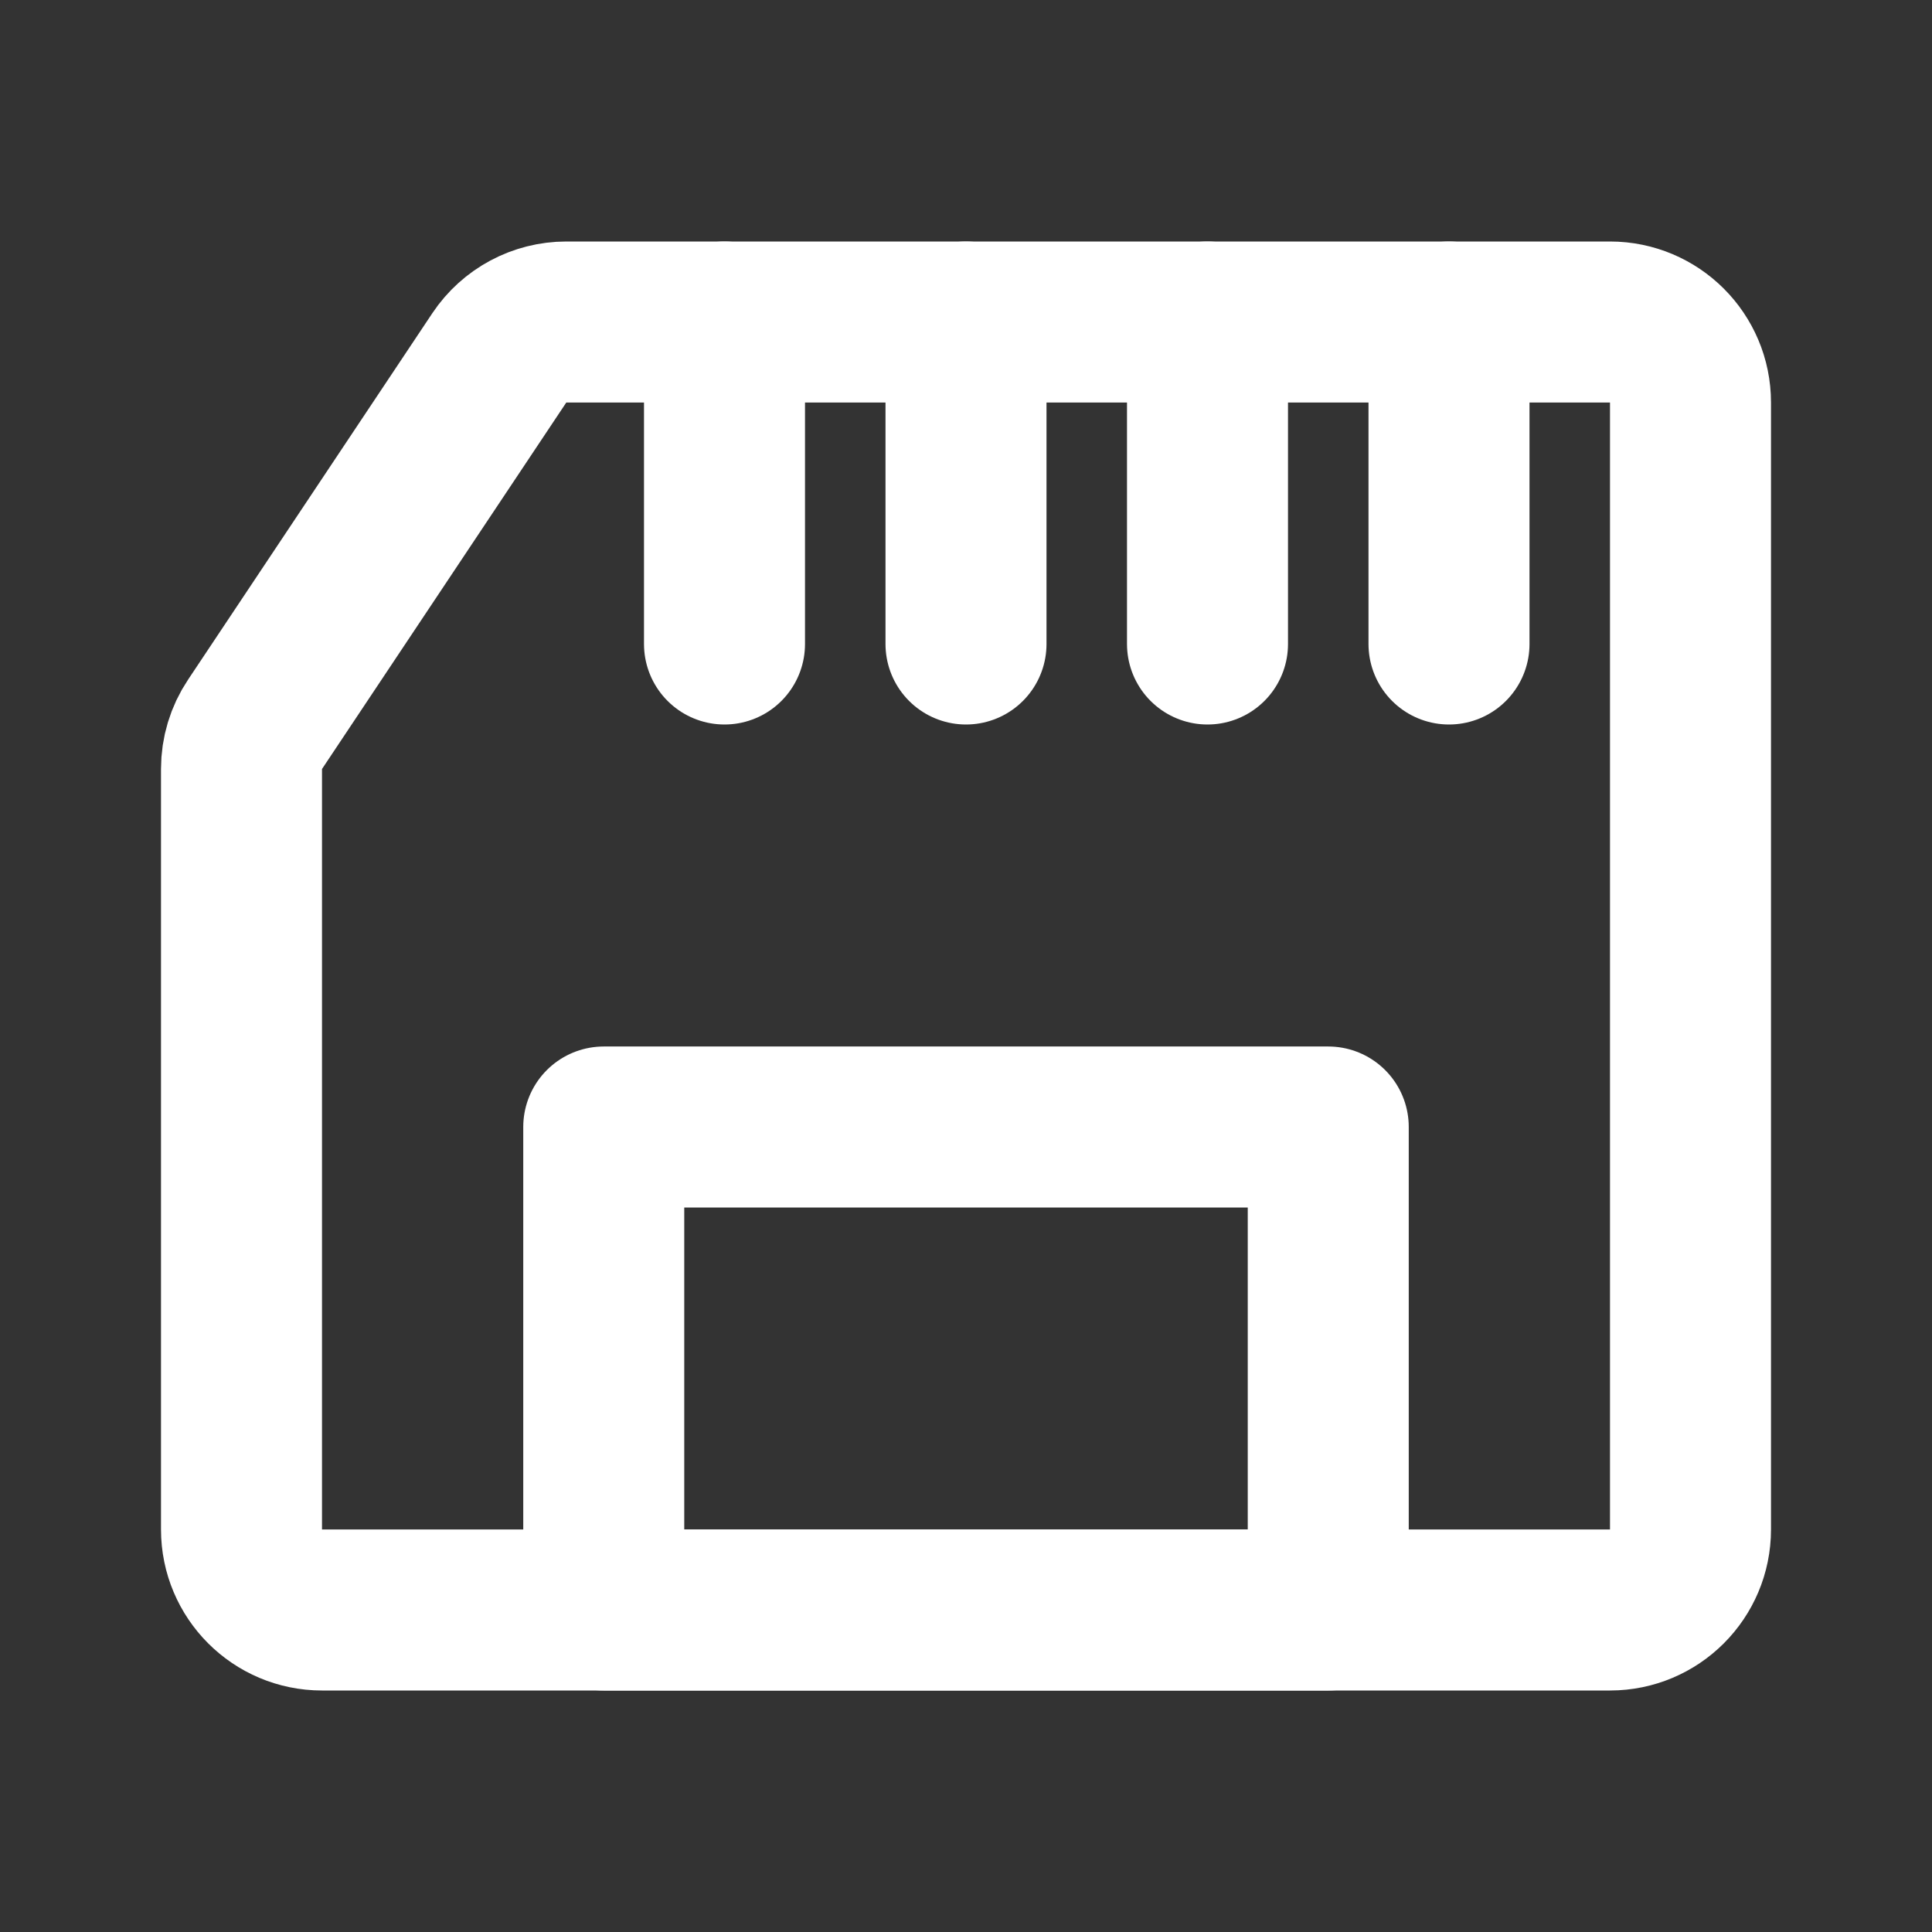 <svg width="24" height="24" viewBox="0 0 24 24" fill="none" xmlns="http://www.w3.org/2000/svg">
<rect x="0" y="0" width="24" height="24" fill="#333333" stroke="none"/>
<path d="M20 20H4C3.448 20 3 19.552 3 19V9.553C3 9.355 3.058 9.162 3.168 8.998L6.203 4.445C6.389 4.167 6.701 4 7.035 4H20C20.552 4 21 4.448 21 5V19C21 19.552 20.552 20 20 20Z" stroke="white" stroke-width="2" stroke-linecap="round" stroke-linejoin="round"/>
<path d="M9 8V4" stroke="white" stroke-width="2" stroke-linecap="round" stroke-linejoin="round"/>
<path d="M12 8V4" stroke="white" stroke-width="2" stroke-linecap="round" stroke-linejoin="round"/>
<path d="M15 8V4" stroke="white" stroke-width="2" stroke-linecap="round" stroke-linejoin="round"/>
<path d="M18 8V4" stroke="white" stroke-width="2" stroke-linecap="round" stroke-linejoin="round"/>
<path d="M7.5 14H16.5V20H7.5V14Z" stroke="white" stroke-width="2" stroke-linecap="round" stroke-linejoin="round"/>
</svg>
